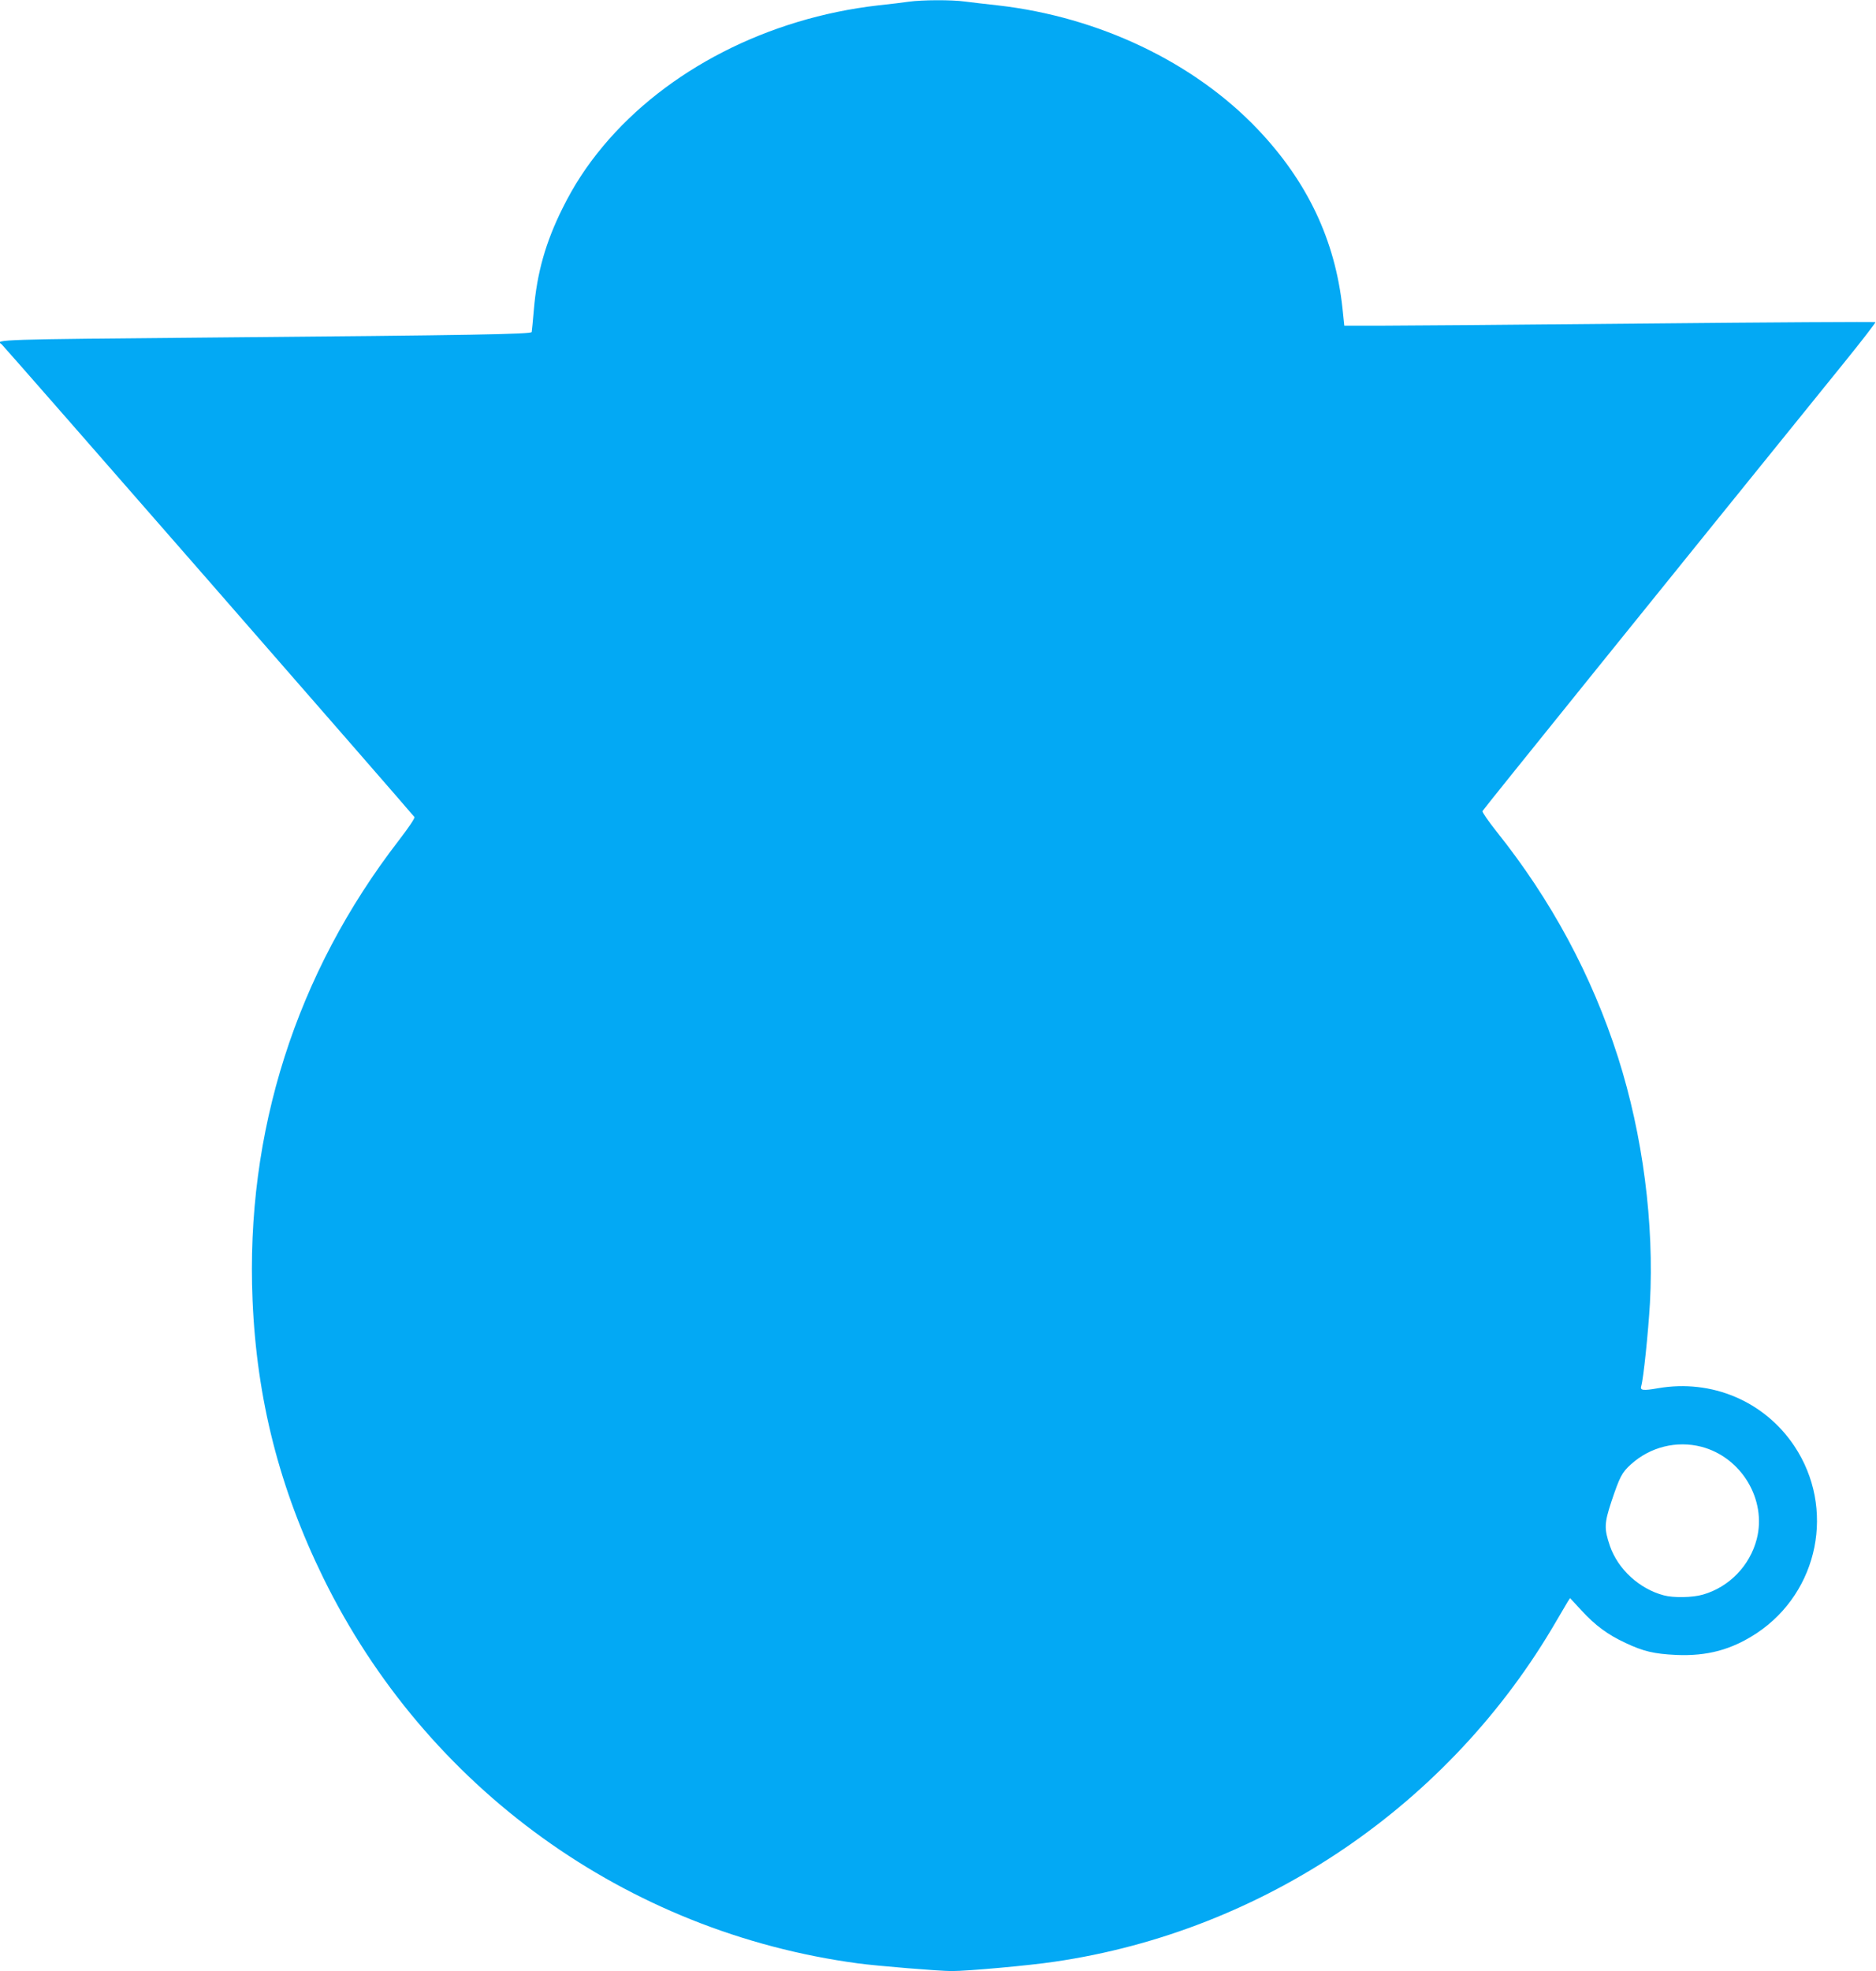 <?xml version="1.0" standalone="no"?>
<!DOCTYPE svg PUBLIC "-//W3C//DTD SVG 20010904//EN"
 "http://www.w3.org/TR/2001/REC-SVG-20010904/DTD/svg10.dtd">
<svg version="1.0" xmlns="http://www.w3.org/2000/svg"
 width="1219pt" height="1280pt" viewBox="0 0 1219 1280"
 preserveAspectRatio="xMidYMid meet">
<g transform="translate(0,1280) scale(0.1,-0.1)"
fill="#03a9f4" stroke="none">
<path d="M5905 12789 c-33 -5 -123 -16 -200 -24 -714 -82 -1372 -418 -1787
-915 -108 -130 -188 -252 -263 -403 -110 -221 -166 -420 -186 -657 -6 -74 -13
-140 -14 -146 -4 -14 -365 -21 -2097 -36 -1361 -12 -1397 -13 -1348 -43 11 -7
2671 -3052 2683 -3071 4 -7 -41 -73 -102 -152 -668 -865 -996 -1894 -950
-2984 27 -645 175 -1223 459 -1803 670 -1366 1970 -2303 3475 -2505 126 -17
530 -50 609 -50 103 0 505 36 670 61 1357 198 2569 1021 3260 2214 32 55 65
111 73 124 l15 23 75 -81 c89 -97 171 -157 285 -210 117 -55 185 -71 328 -78
204 -9 362 34 526 142 403 269 512 812 243 1215 -195 291 -536 435 -885 375
-96 -17 -118 -14 -110 12 15 48 46 352 57 540 28 520 -46 1090 -207 1596 -171
534 -435 1024 -792 1470 -51 65 -92 123 -89 130 4 10 1223 1520 2349 2911 115
142 207 261 204 264 -3 3 -680 -1 -1503 -9 -824 -8 -1599 -14 -1723 -14 l-225
0 -12 115 c-48 442 -228 821 -550 1160 -415 436 -1032 730 -1688 805 -77 8
-174 20 -215 25 -87 12 -278 11 -365 -1z m5150 -9384 c261 -68 426 -344 360
-600 -45 -173 -179 -311 -349 -360 -68 -20 -192 -22 -255 -5 -159 42 -298 170
-350 321 -38 112 -37 145 9 286 55 164 69 191 128 244 125 113 296 155 457
114z"/>
</g>
</svg>
